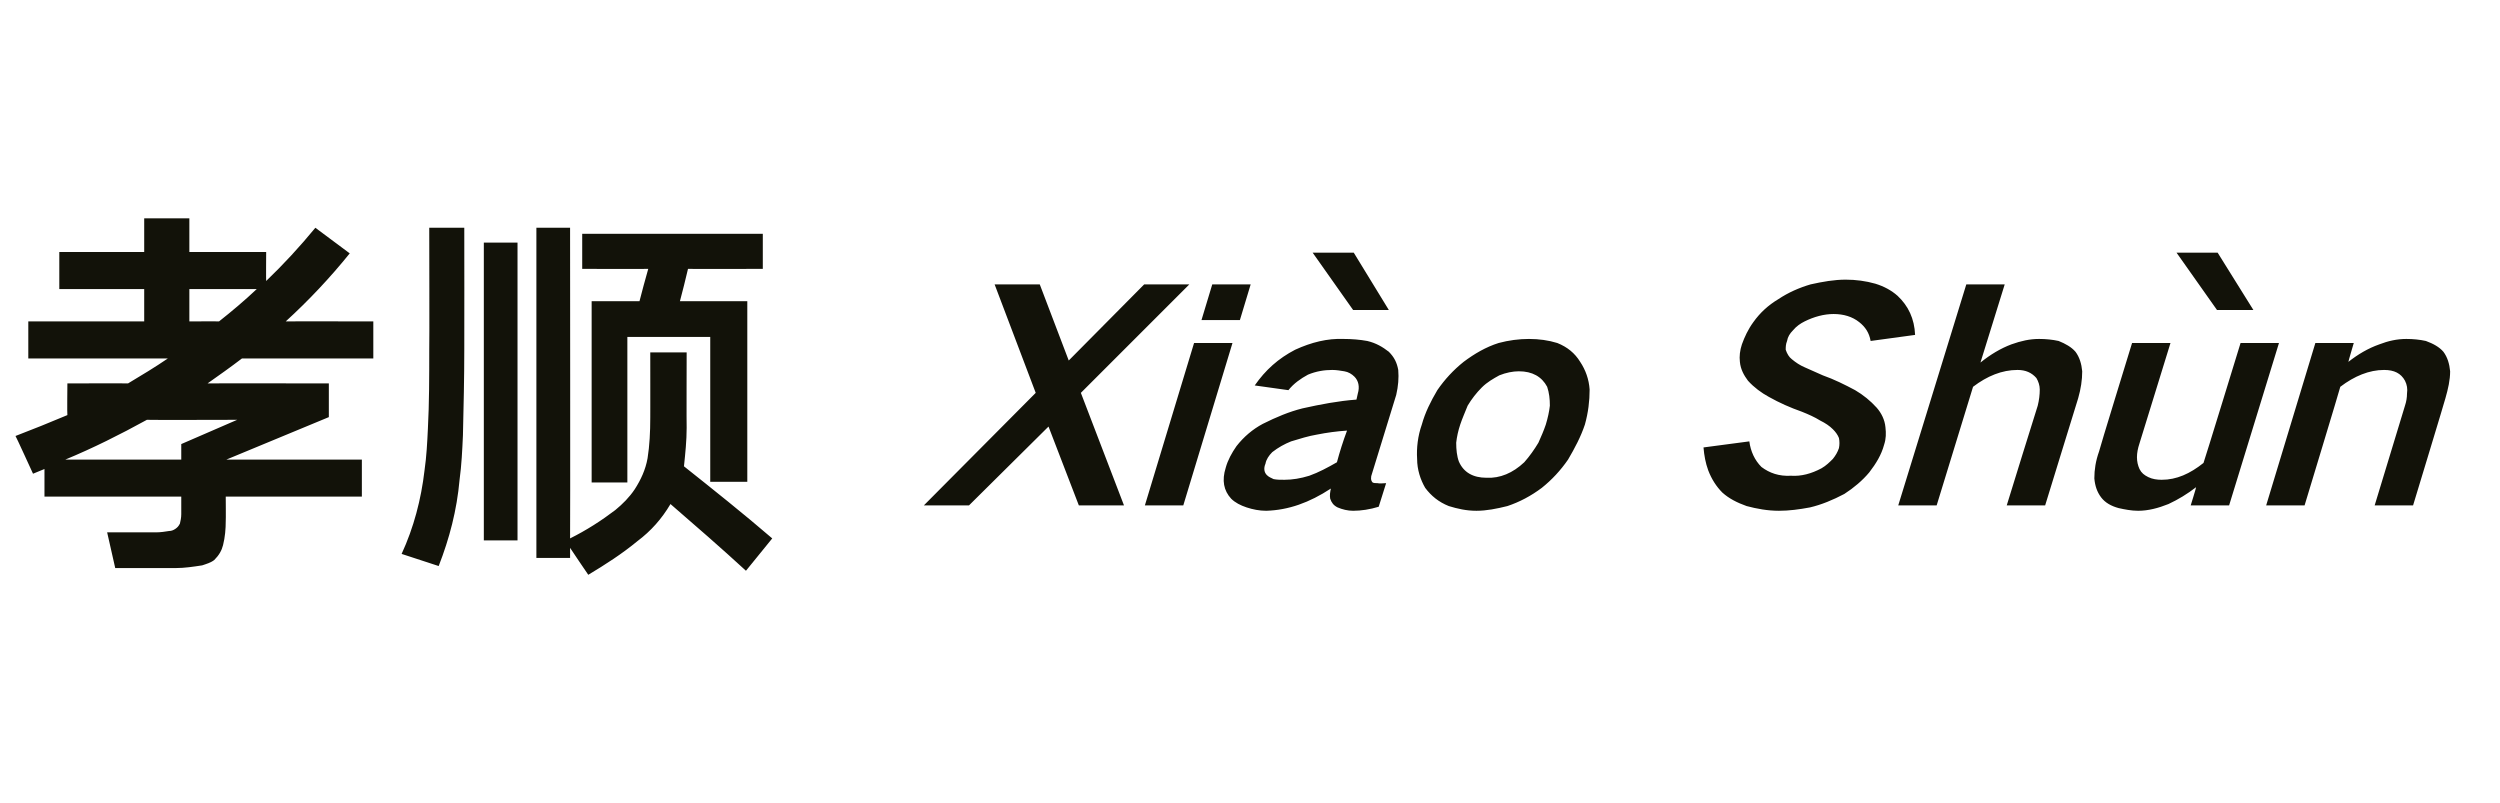 <?xml version="1.0" standalone="no"?>
<!DOCTYPE svg PUBLIC "-//W3C//DTD SVG 1.1//EN" "http://www.w3.org/Graphics/SVG/1.1/DTD/svg11.dtd">
<svg xmlns="http://www.w3.org/2000/svg" version="1.1" width="371px" height="119.1px" viewBox="0 -22 371 119.1" style="top:-22px">
  <desc>孝顺 Xi o Sh n</desc>
  <defs/>
  <g id="Polygon23646">
    <path d="M 8.8 15.4 L 8.8 20.9 L 21.4 20.9 L 21.4 25.7 L 4.2 25.7 L 4.2 31.2 C 4.2 31.2 24.91 31.2 24.9 31.2 C 23 32.5 21 33.7 19 34.9 C 19.03 34.87 10 34.9 10 34.9 C 10 34.9 9.95 39.58 10 39.6 C 7.4 40.7 4.9 41.7 2.3 42.7 C 2.33 42.67 4.9 48.3 4.9 48.3 L 6.6 47.6 L 6.6 51.7 L 26.9 51.7 C 26.9 51.7 26.89 54.31 26.9 54.3 C 26.9 54.8 26.8 55.3 26.7 55.7 C 26.5 56.1 26.3 56.3 26 56.5 C 25.7 56.7 25.4 56.8 25.1 56.8 C 24.5 56.9 23.8 57 23.2 57 C 23.23 56.99 15.9 57 15.9 57 L 17.1 62.3 C 17.1 62.3 26.08 62.29 26.1 62.3 C 27.4 62.3 28.7 62.1 30 61.9 C 30.6 61.7 31.3 61.5 31.8 61.1 C 32.5 60.4 32.9 59.7 33.1 58.9 C 33.4 57.7 33.5 56.5 33.5 55.3 C 33.53 55.3 33.5 51.7 33.5 51.7 L 53.7 51.7 L 53.7 46.2 L 33.6 46.2 L 48.8 39.9 L 48.8 34.9 C 48.8 34.9 30.79 34.87 30.8 34.9 C 32.5 33.7 34.2 32.5 35.9 31.2 C 35.92 31.2 55.4 31.2 55.4 31.2 L 55.4 25.7 C 55.4 25.7 42.44 25.67 42.4 25.7 C 45.8 22.6 49 19.2 51.9 15.6 C 51.9 15.6 46.8 11.8 46.8 11.8 C 44.5 14.6 42.1 17.2 39.5 19.7 C 39.47 19.68 39.5 15.4 39.5 15.4 L 28.1 15.4 L 28.1 10.4 L 21.4 10.4 L 21.4 15.4 L 8.8 15.4 Z M 35.2 40.3 L 26.9 43.9 L 26.9 46.2 C 26.9 46.2 9.72 46.22 9.7 46.2 C 13.8 44.5 17.8 42.5 21.8 40.3 C 21.77 40.34 35.2 40.3 35.2 40.3 Z M 38.1 20.9 C 36.3 22.6 34.4 24.2 32.5 25.7 C 32.48 25.67 28.1 25.7 28.1 25.7 L 28.1 20.9 L 38.1 20.9 C 38.1 20.9 38.13 20.9 38.1 20.9 Z M 79.6 11.8 L 79.6 60.8 L 84.6 60.8 L 84.6 59.3 C 84.6 59.3 87.26 63.28 87.3 63.3 C 89.8 61.8 92.3 60.2 94.6 58.3 C 96.6 56.8 98.2 55 99.5 52.8 C 103.2 56 107 59.3 110.7 62.7 C 110.7 62.7 114.6 57.9 114.6 57.9 C 110.3 54.2 105.9 50.7 101.5 47.2 C 101.7 45.3 101.9 43.4 101.9 41.5 C 101.87 41.5 101.9 30.3 101.9 30.3 L 96.5 30.3 C 96.5 30.3 96.51 40.05 96.5 40 C 96.5 42.1 96.4 44.1 96.1 46 C 95.8 47.7 95.1 49.2 94.2 50.6 C 93.4 51.8 92.4 52.8 91.3 53.7 C 89.2 55.3 87 56.7 84.6 57.9 C 84.64 57.92 84.6 11.8 84.6 11.8 L 79.6 11.8 Z M 87.8 22.7 L 87.8 49.6 L 93.1 49.6 L 93.1 28 L 105.4 28 L 105.4 49.5 L 110.9 49.5 L 110.9 22.7 C 110.9 22.7 100.94 22.7 100.9 22.7 C 101.3 21.2 101.7 19.6 102.1 17.9 C 102.1 17.93 113.2 17.9 113.2 17.9 L 113.2 12.7 L 86.4 12.7 L 86.4 17.9 C 86.4 17.9 96.16 17.93 96.2 17.9 C 95.7 19.6 95.3 21.2 94.9 22.7 C 94.88 22.7 87.8 22.7 87.8 22.7 Z M 63 47.8 C 62.5 52.1 61.4 56.3 59.6 60.2 C 59.6 60.2 65.1 62 65.1 62 C 66.7 57.9 67.8 53.7 68.2 49.2 C 68.5 47 68.6 44.8 68.7 42.6 C 68.8 38.3 68.9 34.1 68.9 29.8 C 68.92 29.8 68.9 11.8 68.9 11.8 L 63.7 11.8 C 63.7 11.8 63.74 30.04 63.7 30 C 63.7 33.9 63.7 37.8 63.5 41.6 C 63.4 43.7 63.3 45.7 63 47.8 C 63 47.8 63 47.8 63 47.8 Z M 71.8 14 L 71.8 58.2 L 76.8 58.2 L 76.8 14 L 71.8 14 Z M 147.6 20.2 L 153.7 36.3 L 137.1 53 L 143.8 53 L 155.6 41.3 L 160.1 53 L 166.8 53 L 160.4 36.3 L 176.5 20.2 L 169.8 20.2 L 158.6 31.5 L 154.3 20.2 L 147.6 20.2 Z M 177.2 28.9 L 169.9 53 L 175.6 53 L 182.9 28.9 L 177.2 28.9 Z M 179.9 20.2 L 178.3 25.5 L 184 25.5 L 185.6 20.2 L 179.9 20.2 Z M 183.5 44.2 C 182.8 45.2 182.2 46.3 181.9 47.4 C 181.3 49.3 181.6 50.8 182.7 52 C 183.3 52.6 184.1 53 185 53.3 C 185.9 53.6 186.9 53.8 187.9 53.8 C 191.2 53.7 194.3 52.6 197.5 50.5 C 197.4 51 197.3 51.5 197.4 52 C 197.6 52.6 197.9 53 198.5 53.3 C 199.2 53.6 200 53.8 200.8 53.8 C 202 53.8 203.3 53.6 204.6 53.2 C 204.6 53.2 205.7 49.7 205.7 49.7 C 205.2 49.7 204.8 49.8 204.4 49.7 C 204.1 49.7 203.9 49.7 203.7 49.6 C 203.4 49.3 203.4 48.8 203.6 48.3 C 203.6 48.3 207.2 36.6 207.2 36.6 C 207.5 35.3 207.6 34.1 207.5 32.9 C 207.3 31.8 206.9 31 206.1 30.2 C 205.2 29.5 204.2 28.9 202.9 28.6 C 201.8 28.4 200.6 28.3 199.4 28.3 C 197 28.2 194.6 28.8 192.2 29.9 C 189.7 31.2 187.8 32.9 186.2 35.2 C 186.2 35.2 191.2 35.9 191.2 35.9 C 192 34.9 193 34.2 194.1 33.6 C 195.3 33.1 196.5 32.9 197.7 32.9 C 198.3 32.9 198.9 33 199.5 33.1 C 200.1 33.2 200.6 33.5 201 33.9 C 201.6 34.5 201.8 35.4 201.5 36.4 C 201.5 36.4 201.3 37.3 201.3 37.3 C 198.6 37.5 196 38 193.3 38.6 C 191.3 39.1 189.4 39.9 187.4 40.9 C 185.9 41.7 184.6 42.8 183.5 44.2 C 183.5 44.2 183.5 44.2 183.5 44.2 Z M 188 48.5 C 187.6 48.1 187.5 47.5 187.8 46.8 C 187.9 46.2 188.3 45.6 188.8 45.1 C 189.7 44.4 190.6 43.9 191.6 43.5 C 192.9 43.1 194.2 42.7 195.4 42.5 C 196.9 42.2 198.4 42 199.9 41.9 C 199.3 43.5 198.8 45.1 198.4 46.6 C 197 47.4 195.7 48.1 194.3 48.6 C 193 49 191.8 49.2 190.6 49.2 C 190 49.2 189.5 49.2 189 49.1 C 188.6 48.9 188.3 48.8 188 48.5 C 188 48.5 188 48.5 188 48.5 Z M 194.8 15.5 L 200.8 24 L 206.1 24 L 200.9 15.5 L 194.8 15.5 Z M 213.3 35.9 C 212.3 37.6 211.5 39.2 211 41 C 210.4 42.7 210.2 44.5 210.3 46.1 C 210.3 47.7 210.8 49.2 211.5 50.4 C 212.4 51.6 213.5 52.5 215 53.1 C 216.3 53.5 217.6 53.8 219.1 53.8 C 220.6 53.8 222.1 53.5 223.7 53.1 C 225.5 52.5 227.2 51.6 228.8 50.4 C 230.3 49.2 231.6 47.8 232.7 46.2 C 233.7 44.5 234.6 42.8 235.2 41 C 235.7 39.2 235.9 37.5 235.9 35.8 C 235.8 34.3 235.3 32.9 234.5 31.7 C 233.7 30.4 232.6 29.5 231.1 28.9 C 229.8 28.5 228.4 28.3 226.9 28.3 C 225.4 28.3 223.9 28.5 222.4 28.9 C 220.5 29.5 218.8 30.5 217.2 31.7 C 215.7 32.9 214.4 34.3 213.3 35.9 C 213.3 35.9 213.3 35.9 213.3 35.9 Z M 216.1 43.7 C 216.2 42.8 216.4 41.9 216.7 41 C 217 40.1 217.4 39.2 217.8 38.2 C 218.4 37.2 219.1 36.3 219.9 35.5 C 220.7 34.7 221.6 34.2 222.5 33.7 C 223.5 33.3 224.5 33.1 225.4 33.1 C 227.4 33.1 228.8 33.9 229.6 35.4 C 229.9 36.3 230 37.2 230 38.2 C 229.9 39.1 229.7 40 229.4 41 C 229.1 41.9 228.7 42.8 228.3 43.7 C 227.7 44.7 227 45.7 226.2 46.6 C 224.5 48.2 222.6 49 220.6 48.9 C 218.6 48.9 217.2 48.1 216.5 46.5 C 216.2 45.7 216.1 44.7 216.1 43.7 C 216.1 43.7 216.1 43.7 216.1 43.7 Z M 252.8 44.4 C 252.9 45.6 253.1 46.7 253.5 47.8 C 254 49.1 254.7 50.2 255.6 51.1 C 256.6 52 257.8 52.6 259.2 53.1 C 260.7 53.5 262.3 53.8 264 53.8 C 265.5 53.8 267 53.6 268.6 53.3 C 270.3 52.9 272 52.2 273.7 51.3 C 275.1 50.4 276.4 49.3 277.4 48.1 C 278.4 46.8 279.2 45.5 279.6 44 C 279.9 43.1 279.9 42.3 279.8 41.4 C 279.7 40.3 279.2 39.3 278.5 38.5 C 277.6 37.5 276.5 36.6 275.3 35.9 C 273.8 35.1 272.2 34.3 270.5 33.7 C 269.6 33.3 268.7 32.9 267.8 32.5 C 267.1 32.2 266.5 31.8 265.9 31.3 C 265.5 31 265.2 30.5 265 29.9 C 265 29.5 265 29.1 265.2 28.6 C 265.3 28 265.6 27.5 266.1 27 C 266.6 26.4 267.2 26 267.8 25.7 C 269.2 25 270.7 24.6 272.1 24.6 C 273.6 24.6 274.9 25 275.9 25.8 C 276.8 26.5 277.4 27.4 277.6 28.6 C 277.6 28.6 284.2 27.7 284.2 27.7 C 284.1 25.3 283.2 23.4 281.6 21.9 C 280.7 21.1 279.6 20.5 278.3 20.1 C 276.9 19.7 275.4 19.5 273.9 19.5 C 272.2 19.5 270.5 19.8 268.7 20.2 C 267 20.7 265.4 21.4 263.9 22.4 C 262.4 23.3 261.2 24.4 260.2 25.8 C 259.4 26.9 258.9 28 258.5 29.1 C 258.2 30 258.1 30.9 258.2 31.7 C 258.3 32.8 258.8 33.7 259.4 34.5 C 260.3 35.5 261.4 36.3 262.5 36.9 C 264.1 37.8 265.7 38.5 267.4 39.1 C 268.4 39.5 269.3 39.9 270.1 40.4 C 270.9 40.8 271.5 41.2 272 41.7 C 272.4 42.1 272.7 42.5 272.9 43 C 273 43.5 273 44 272.9 44.5 C 272.7 45.1 272.4 45.6 272 46.1 C 271.5 46.6 271 47.1 270.3 47.5 C 268.8 48.3 267.3 48.7 265.8 48.6 C 264 48.7 262.6 48.2 261.4 47.3 C 260.4 46.3 259.8 45 259.6 43.5 C 259.6 43.5 252.8 44.4 252.8 44.4 Z M 291.8 20.2 L 281.7 53 L 287.4 53 C 287.4 53 292.81 35.4 292.8 35.4 C 294.9 33.8 297.1 32.9 299.4 32.9 C 300.6 32.9 301.5 33.3 302.2 34.1 C 302.5 34.6 302.7 35.2 302.7 35.8 C 302.7 36.6 302.6 37.4 302.4 38.2 C 302.37 38.2 297.8 53 297.8 53 L 303.5 53 C 303.5 53 308.4 37.08 308.4 37.1 C 308.8 35.7 309 34.4 309 33.1 C 308.9 32 308.6 31 308 30.2 C 307.4 29.5 306.5 29 305.5 28.6 C 304.6 28.4 303.6 28.3 302.6 28.3 C 301.2 28.3 299.9 28.6 298.5 29.1 C 296.9 29.7 295.4 30.6 293.9 31.8 C 293.91 31.78 297.5 20.2 297.5 20.2 L 291.8 20.2 Z M 332.5 28.9 C 332.5 28.9 327.03 46.73 327 46.7 C 325 48.3 323 49.2 320.8 49.2 C 320.1 49.2 319.4 49.1 318.8 48.8 C 318.2 48.5 317.8 48.2 317.5 47.6 C 317 46.5 317 45.3 317.5 43.8 C 317.49 43.84 322.1 28.9 322.1 28.9 L 316.4 28.9 C 316.4 28.9 311.46 44.96 311.5 45 C 311 46.4 310.8 47.7 310.8 49 C 310.9 50.1 311.2 51 311.8 51.8 C 312.4 52.6 313.3 53.1 314.4 53.4 C 315.3 53.6 316.3 53.8 317.3 53.8 C 318.8 53.8 320.3 53.4 321.8 52.8 C 323.3 52.1 324.6 51.3 325.9 50.3 C 325.93 50.35 325.1 53 325.1 53 L 330.8 53 L 338.2 28.9 L 332.5 28.9 Z M 323 15.5 L 329 24 L 334.4 24 L 329.1 15.5 L 323 15.5 Z M 343.6 28.9 L 336.3 53 L 342 53 C 342 53 347.34 35.4 347.3 35.4 C 349.4 33.8 351.6 32.9 353.8 32.9 C 355.3 32.9 356.3 33.4 356.9 34.5 C 357.2 35.1 357.3 35.7 357.2 36.4 C 357.2 37 357.1 37.6 356.9 38.2 C 356.91 38.2 352.4 53 352.4 53 L 358.1 53 C 358.1 53 362.94 37.08 362.9 37.1 C 363.3 35.7 363.6 34.4 363.6 33.1 C 363.5 32 363.2 31 362.6 30.2 C 362 29.5 361.1 29 360 28.6 C 359.1 28.4 358.1 28.3 357.1 28.3 C 355.7 28.3 354.4 28.6 353.1 29.1 C 351.4 29.7 349.9 30.6 348.5 31.7 C 348.46 31.74 349.3 28.9 349.3 28.9 L 343.6 28.9 Z " stroke="none" fill="#121209"/>
  </g>
</svg>